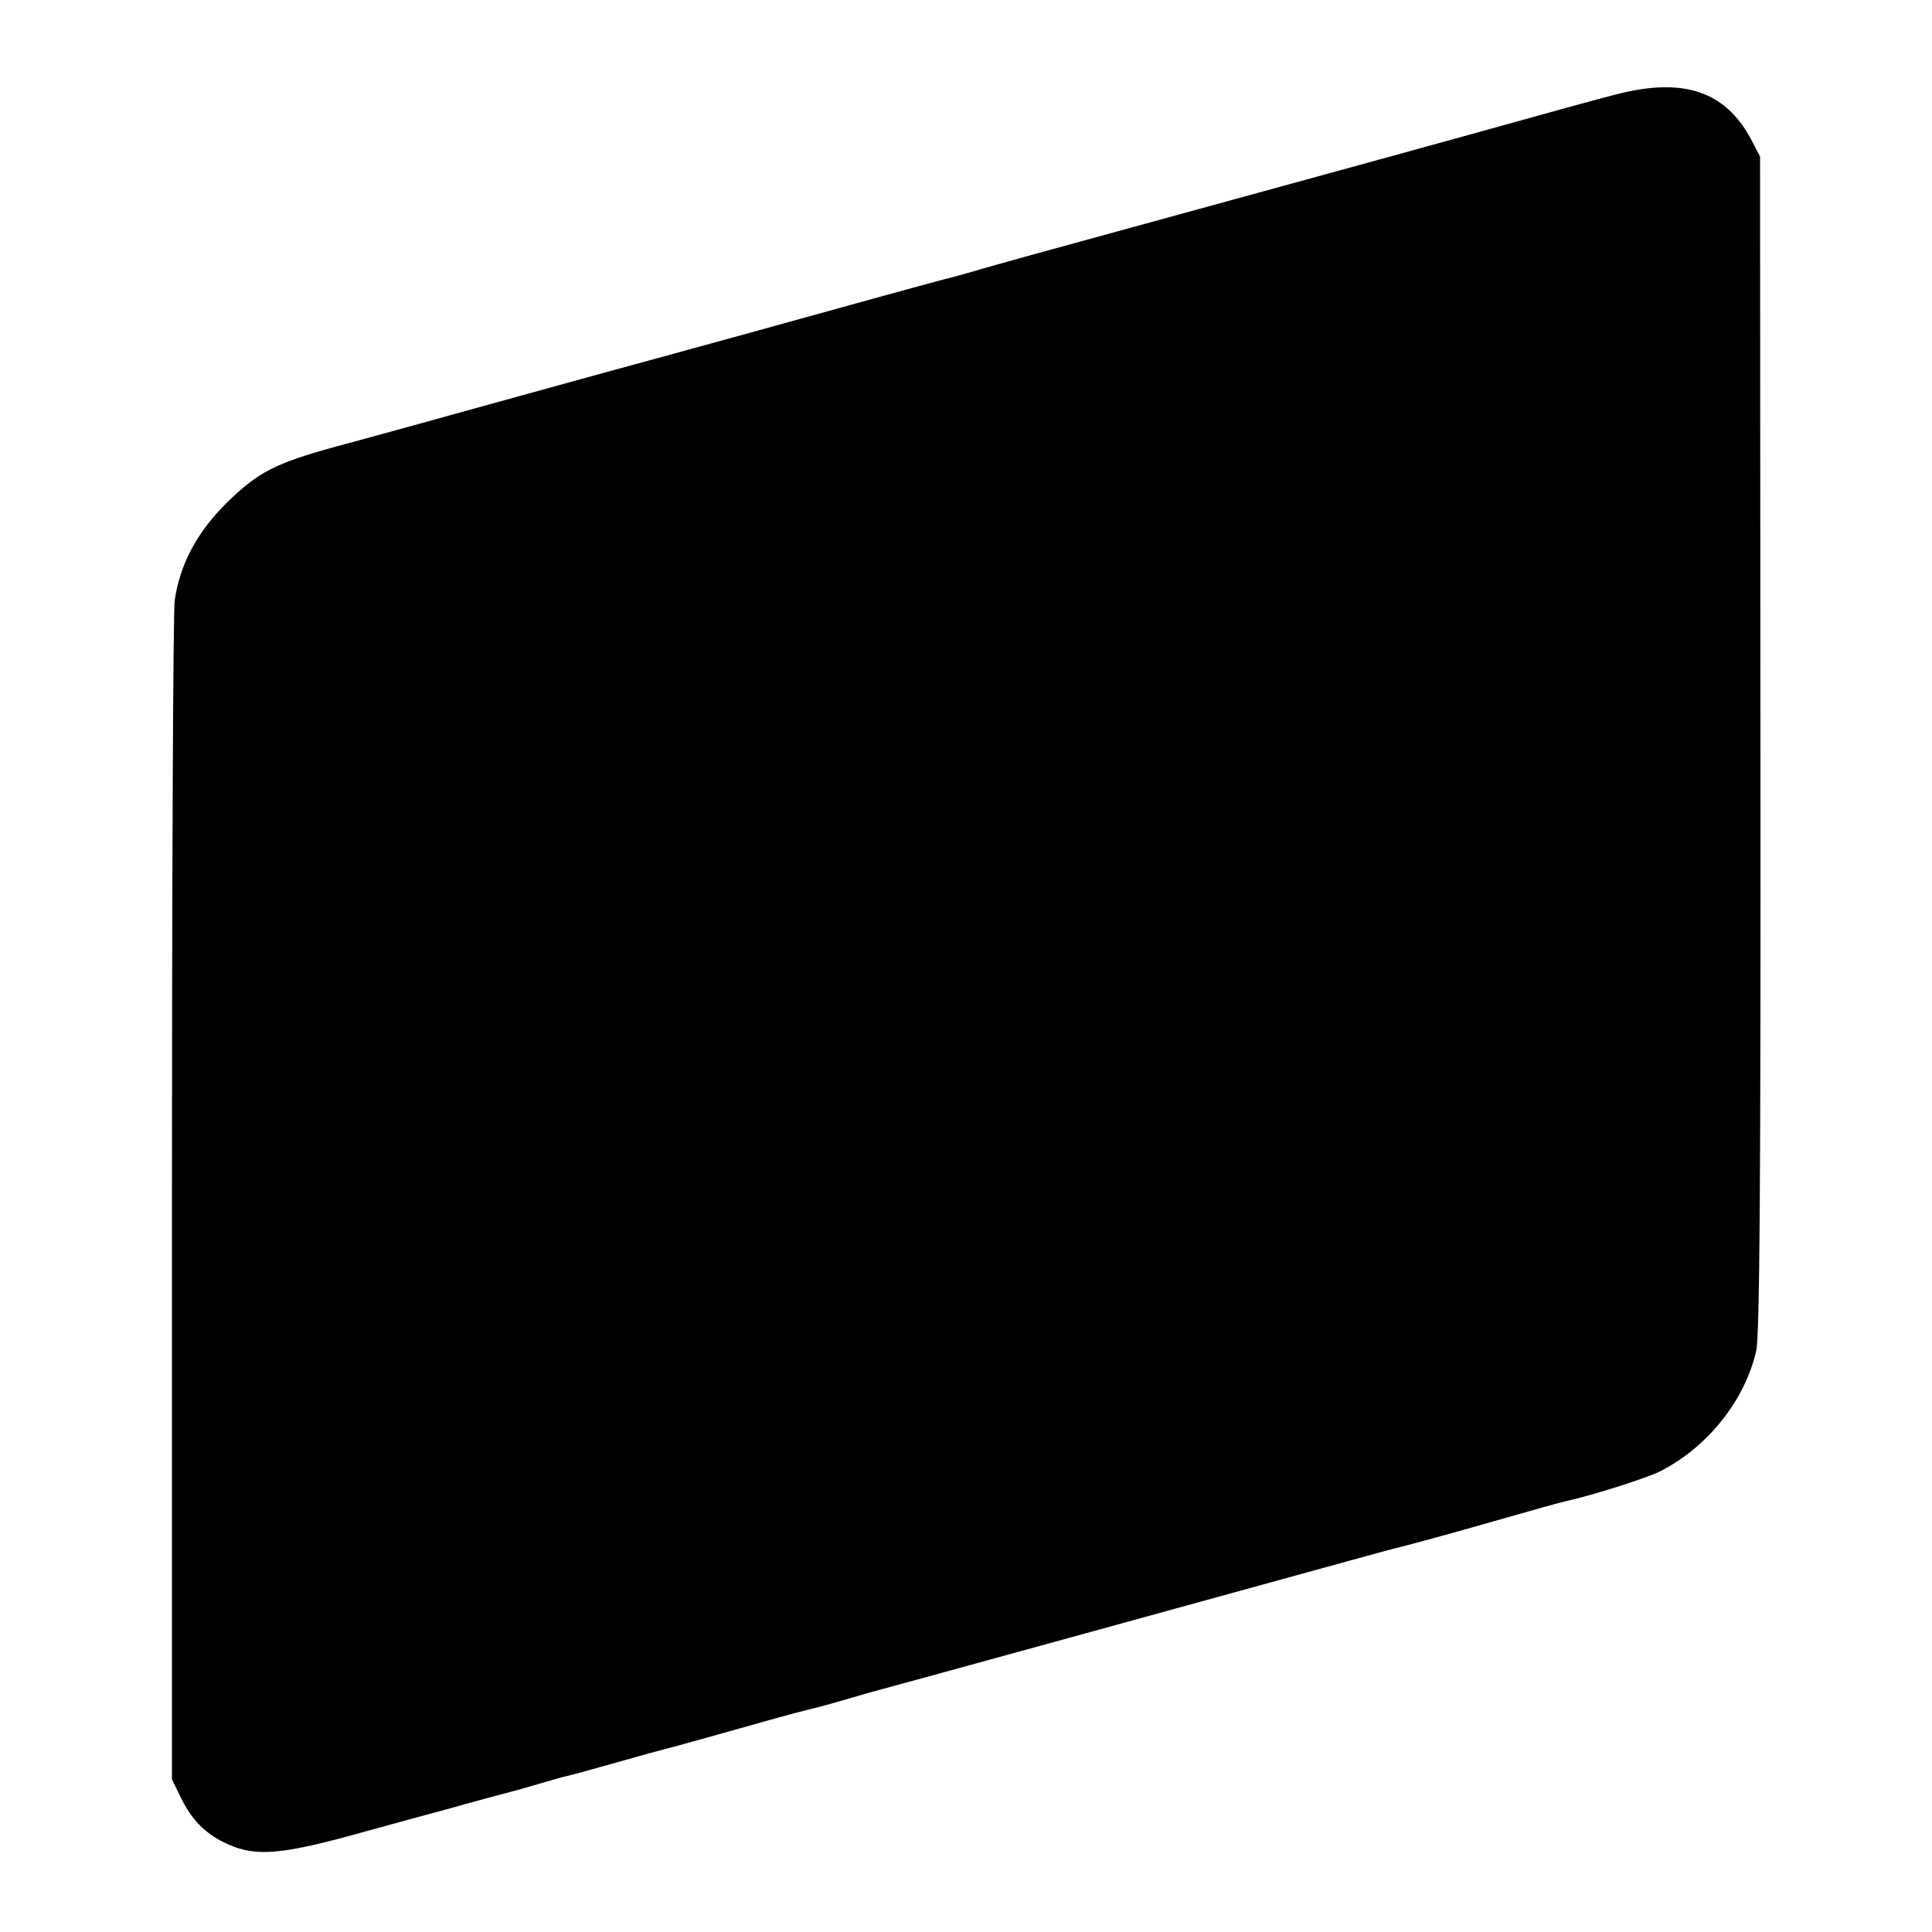 <?xml version="1.0" standalone="no"?>
<!DOCTYPE svg PUBLIC "-//W3C//DTD SVG 20010904//EN"
 "http://www.w3.org/TR/2001/REC-SVG-20010904/DTD/svg10.dtd">
<svg version="1.0" xmlns="http://www.w3.org/2000/svg"
 width="500pt" height="500pt" viewBox="0 0 500 500"
 preserveAspectRatio="xMidYMid meet">
<g transform="translate(0,500) scale(0.1,-0.1)"
fill="#000000" stroke="none">
<path d="M4180 4755 c-47 -12 -134 -36 -195 -53 -168 -47 -546 -151 -1010
-278 -231 -63 -434 -119 -451 -125 -17 -5 -40 -11 -50 -14 -10 -2 -143 -38
-294 -80 -151 -42 -347 -96 -435 -120 -88 -24 -293 -80 -455 -125 -162 -45
-350 -97 -418 -115 -160 -44 -203 -66 -285 -146 -78 -77 -122 -161 -135 -254
-4 -33 -7 -733 -7 -1555 l0 -1495 23 -47 c29 -60 66 -96 122 -121 74 -33 141
-27 355 33 105 29 204 56 220 60 17 5 57 16 90 25 33 9 67 18 75 20 8 2 40 11
70 20 30 9 63 18 73 20 9 2 67 18 127 35 60 17 118 33 127 35 10 2 83 23 163
45 148 42 165 46 200 55 37 9 55 14 110 30 30 9 62 18 70 20 24 6 976 268
1219 335 62 17 120 33 130 35 9 2 72 19 141 38 253 72 275 78 293 82 71 16
210 60 245 78 121 62 218 183 247 311 9 38 12 427 11 1571 l-1 1520 -23 44
c-67 126 -177 162 -352 116z"/>
</g>
</svg>
